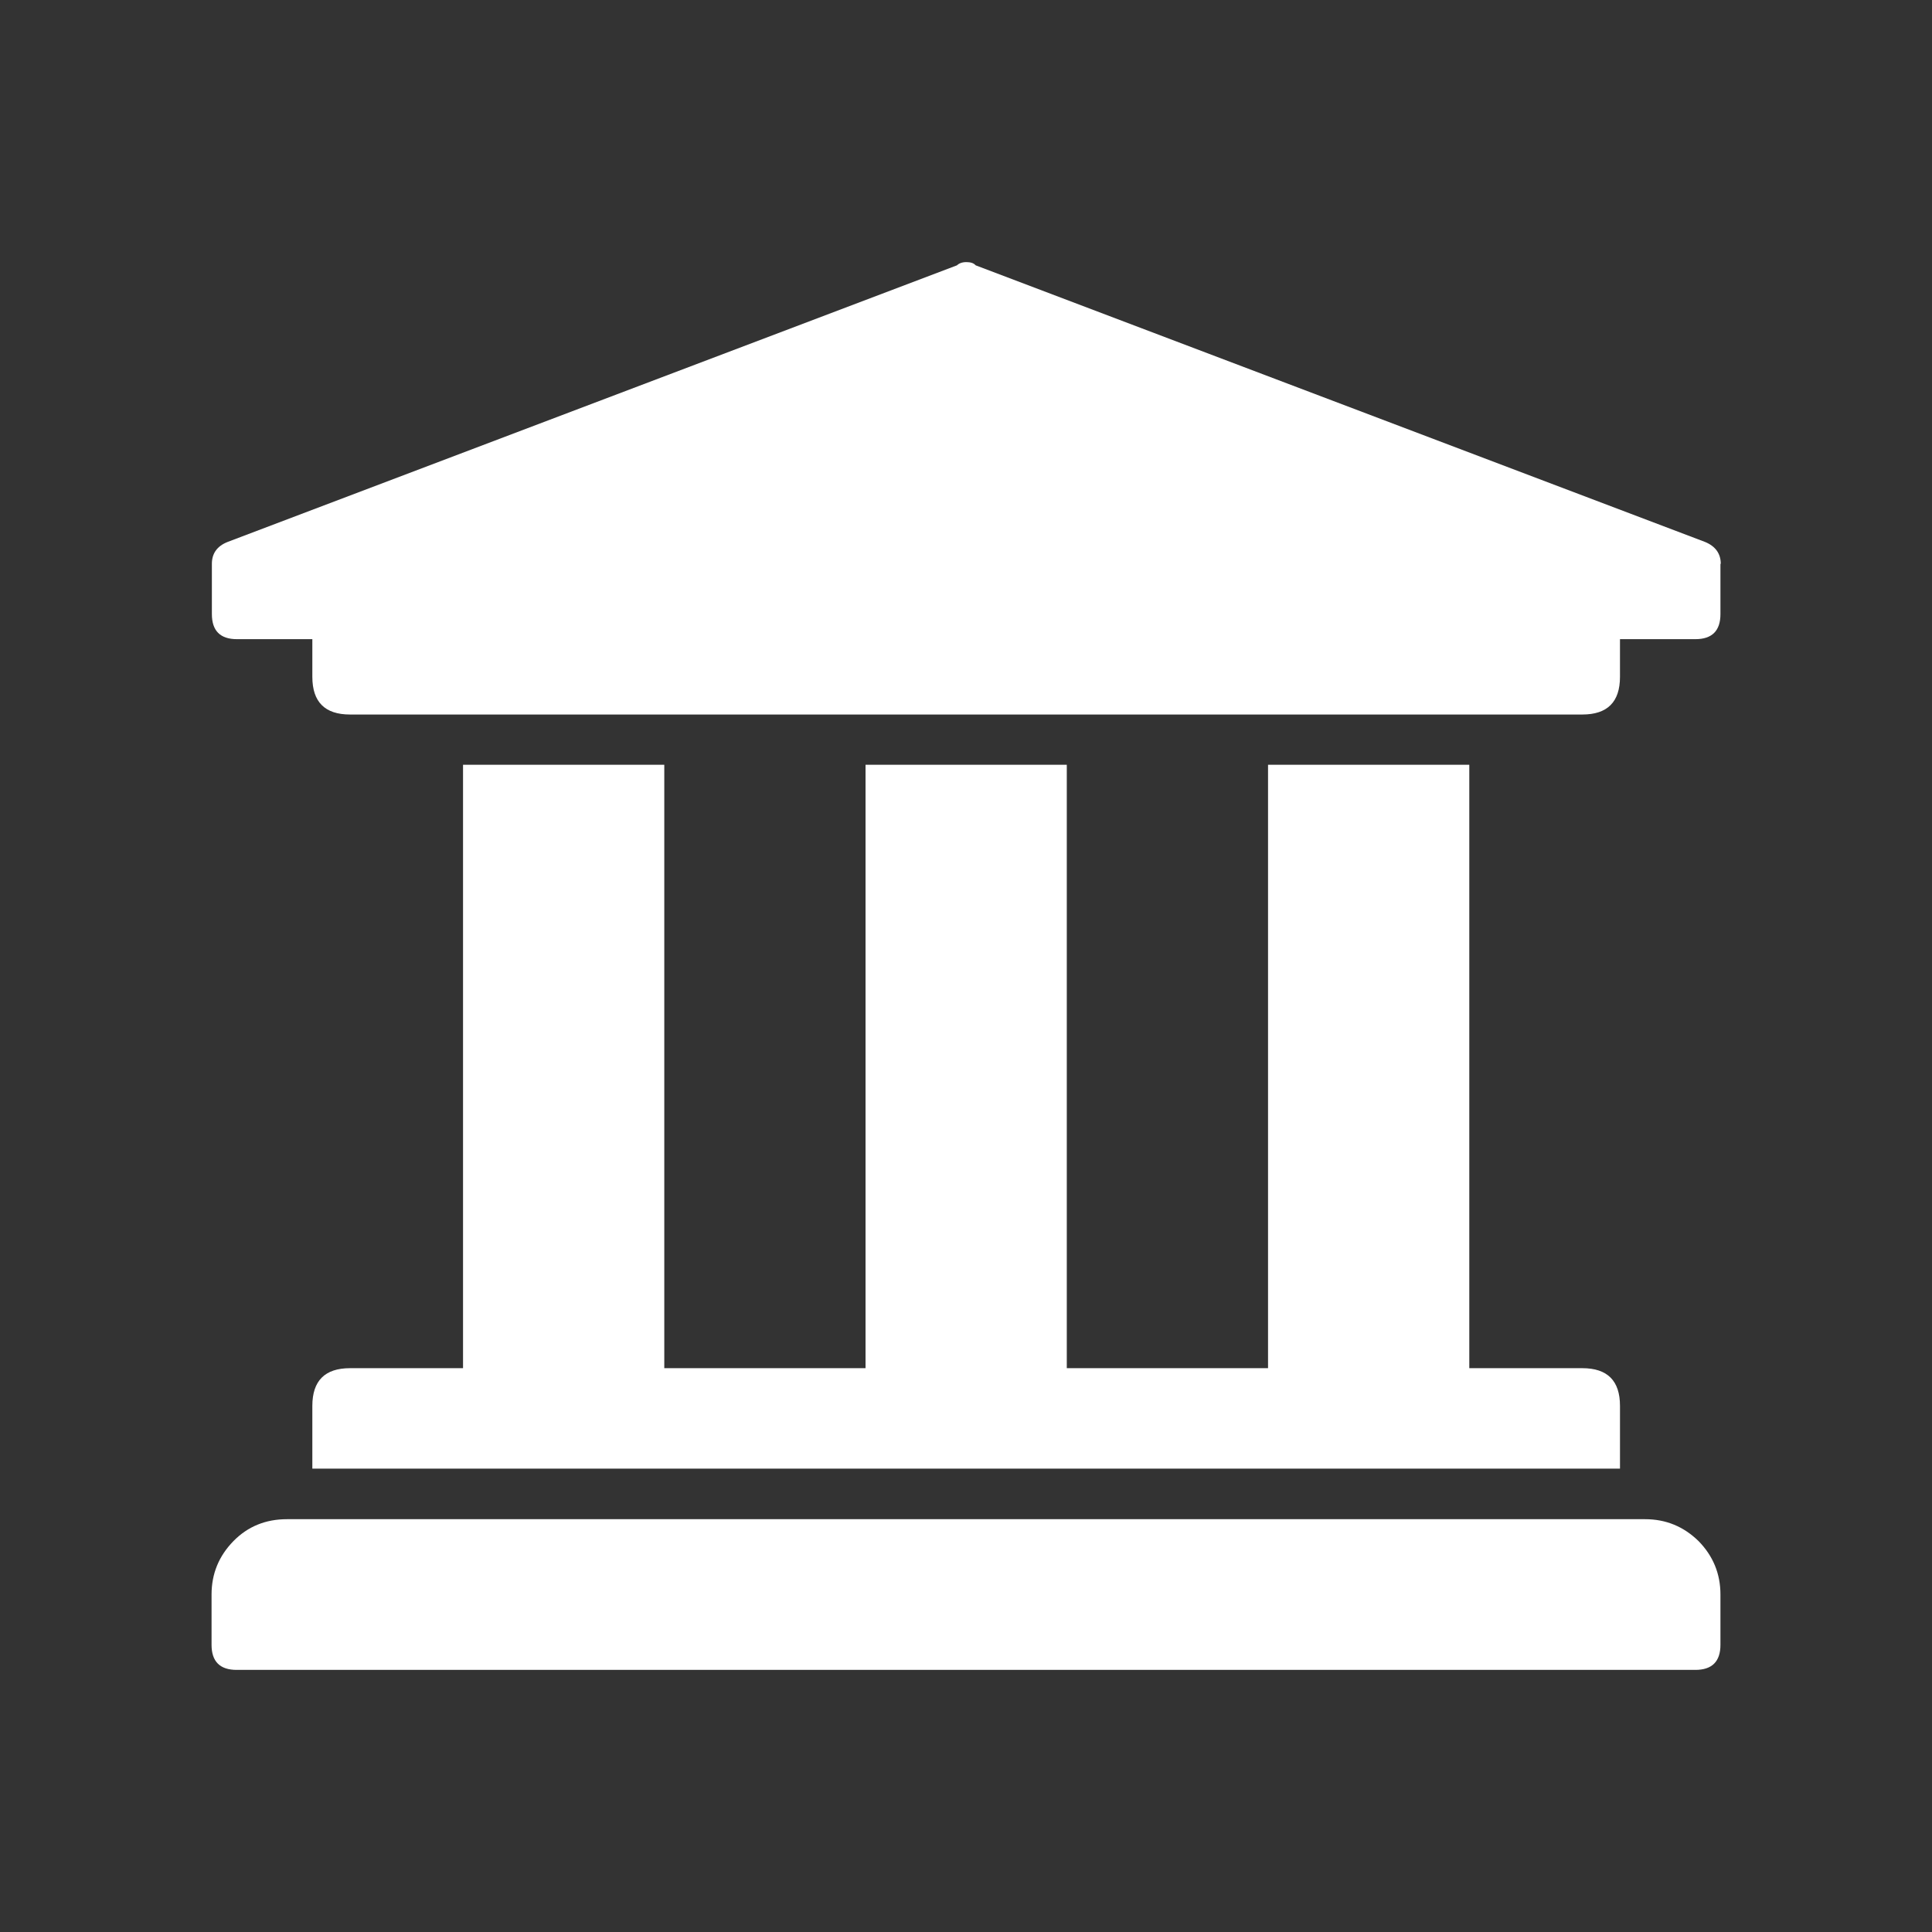 <?xml version="1.0" encoding="UTF-8"?>
<svg xmlns="http://www.w3.org/2000/svg" id="Ebene_1" viewBox="0 0 60 60">
  <rect x="0" y="0" width="60" height="60" fill="#333333" stroke="none"/>
  <defs>
    <style>.cls-1{fill:#fff;}</style>
  </defs>
  <path class="cls-1" d="m53.43,17.51v1.56c0,.52-.26.78-.78.78h-2.34v1.17c0,.78-.39,1.17-1.17,1.17H10.87c-.78,0-1.17-.39-1.17-1.17v-1.17h-2.34c-.52,0-.78-.26-.78-.78v-1.56c0-.32.16-.55.49-.68l22.65-8.59c.06-.06.16-.1.29-.1s.23.03.29.1l22.65,8.59c.32.13.49.36.49.68Zm-2.34,29.67c.65,0,1.2.23,1.66.68.45.46.68,1.01.68,1.66v1.56c0,.52-.26.78-.78.78H7.35c-.52,0-.78-.26-.78-.78v-1.56c0-.65.23-1.2.68-1.66s1.01-.68,1.66-.68h42.17ZM14.38,23.75h6.25v18.74h6.25v-18.74h6.25v18.74h6.25v-18.74h6.25v18.74h3.51c.78,0,1.17.39,1.17,1.17v1.95H9.7v-1.95c0-.78.39-1.17,1.17-1.17h3.51v-18.74Z"></path>
</svg>
